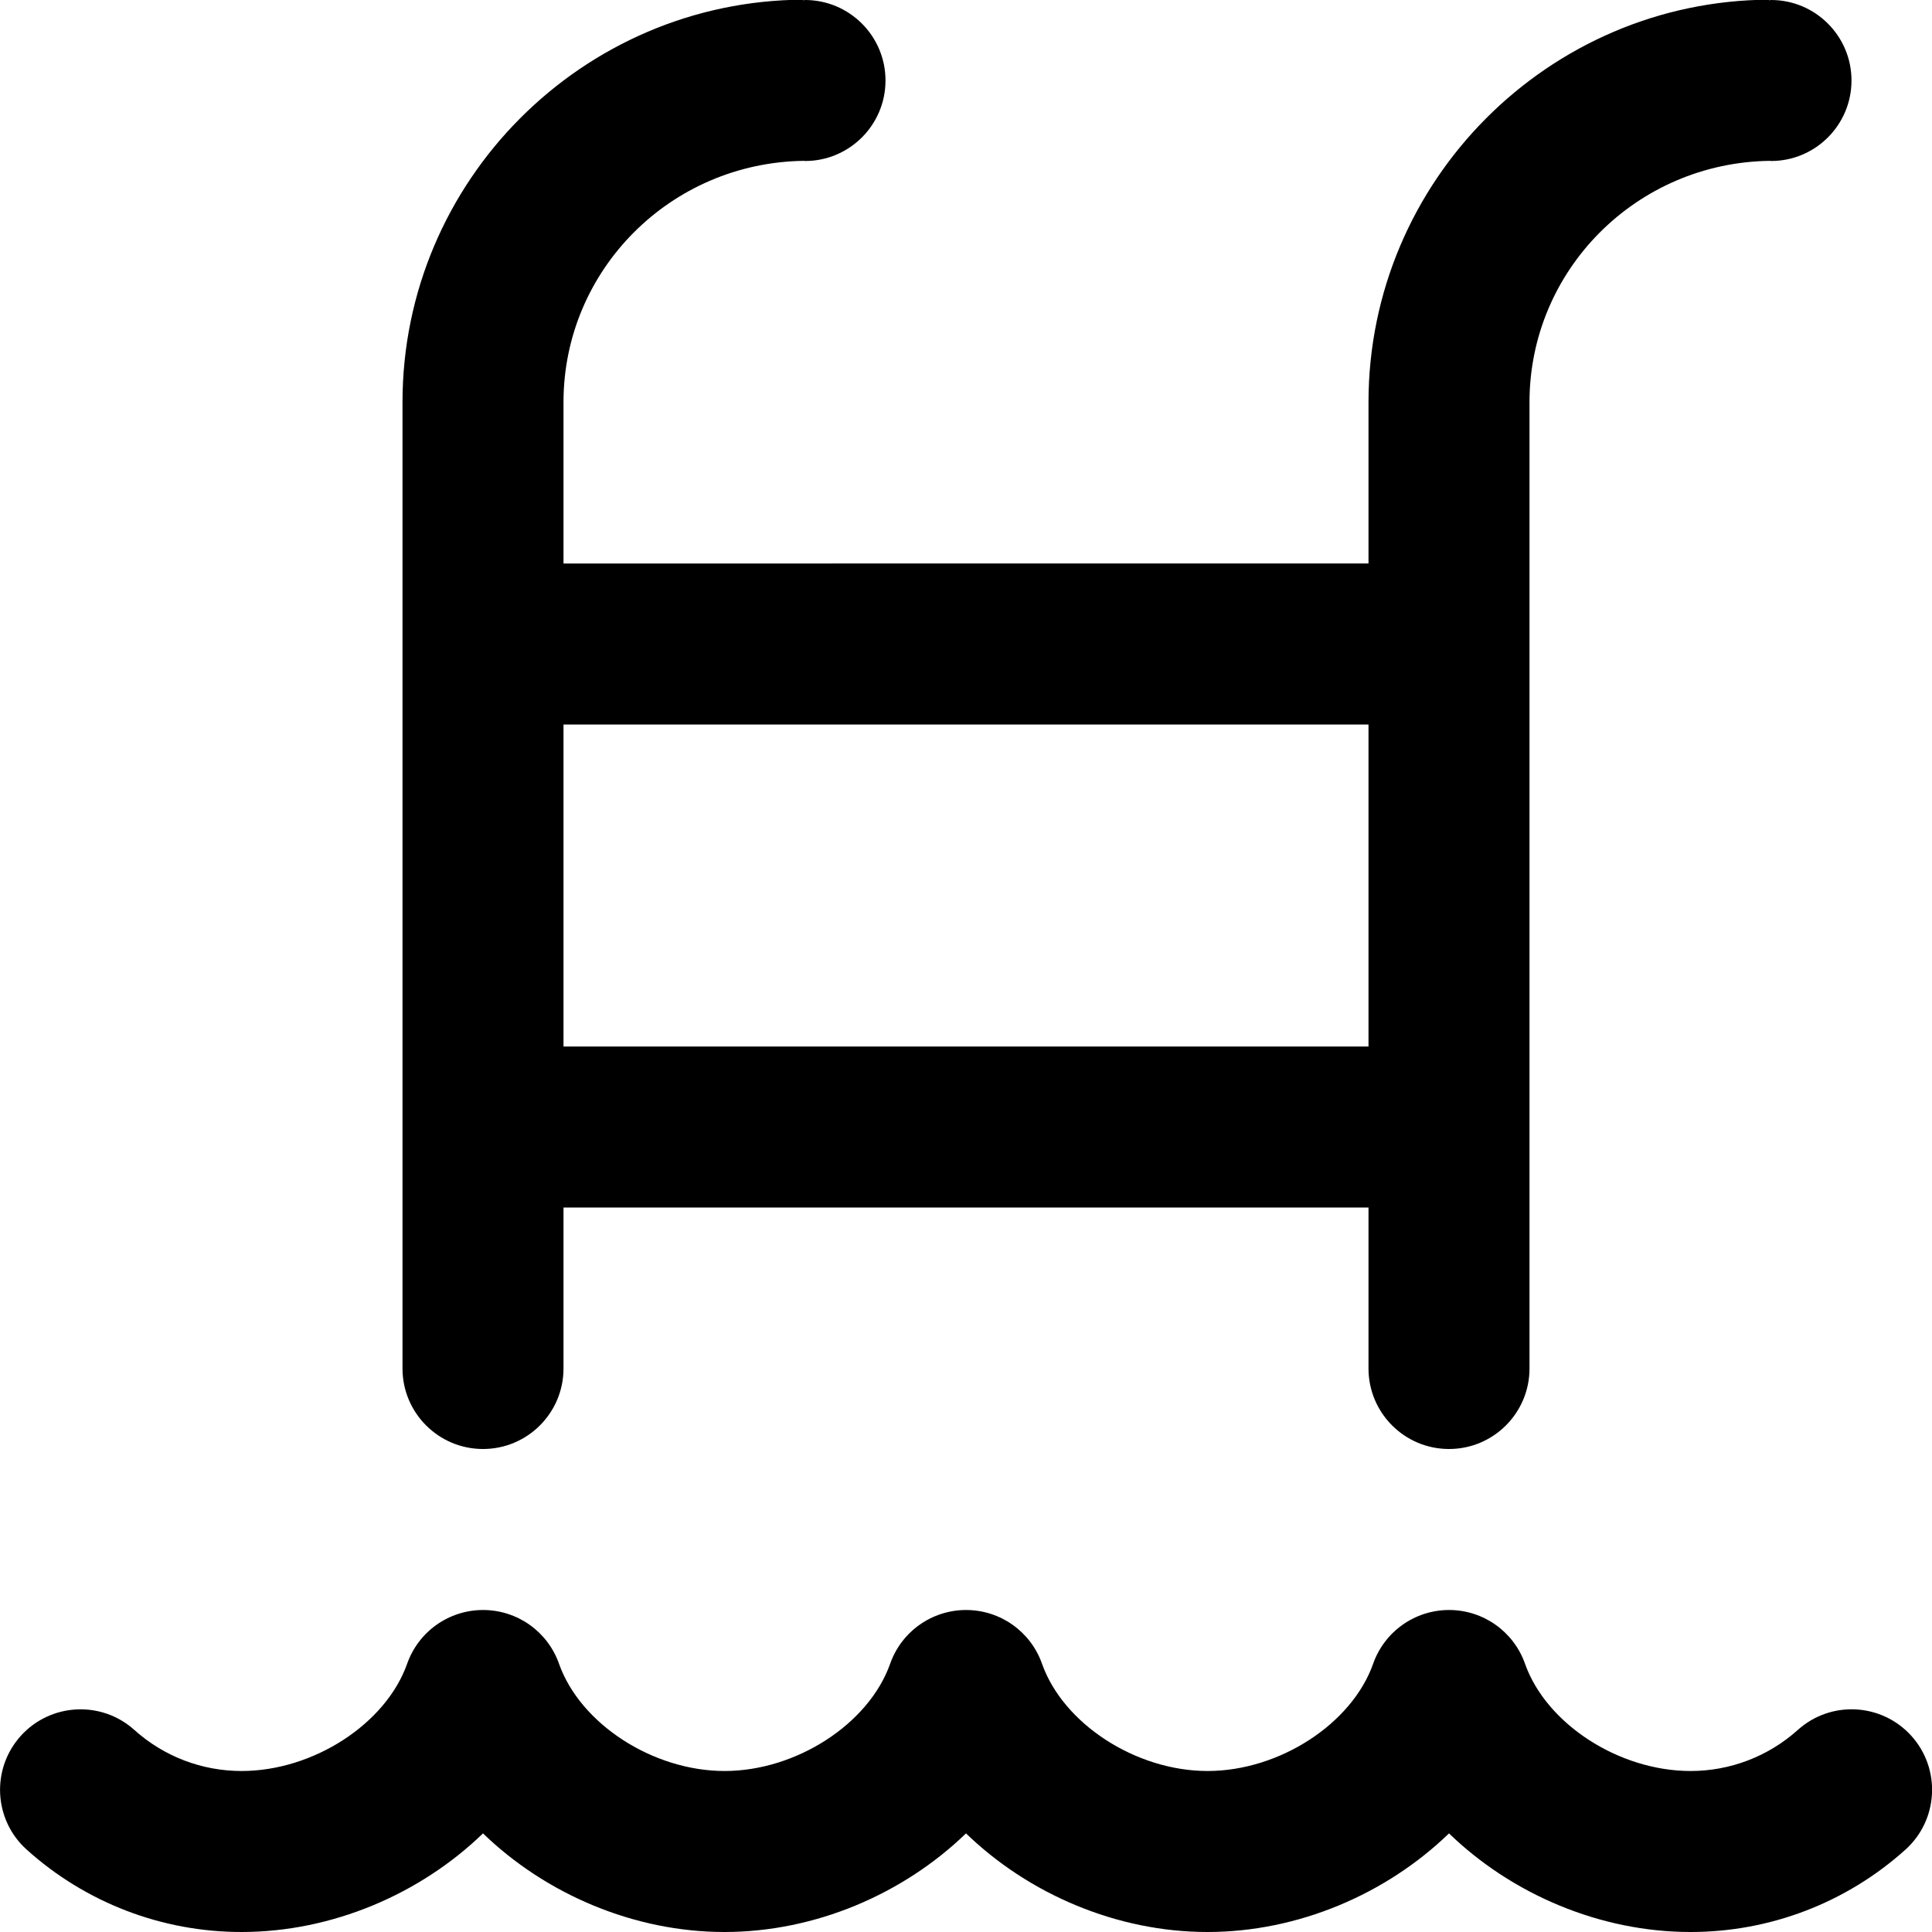 <?xml version="1.0" encoding="UTF-8"?>
<svg xmlns="http://www.w3.org/2000/svg" id="Layer_1" data-name="Layer 1" viewBox="0 0 24 24">
  <path d="m6,18c.552,0,1-.448,1-1v-2h10v2c0,.552.448,1,1,1s1-.448,1-1V4.996c0-1.639,1.327-2.978,2.99-2.998.003,0,.006.002.01.002.552,0,1-.448,1-1s-.448-1-1-1c-.008,0-.014.004-.021.004V-.004c-2.745.012-4.979,2.254-4.979,5v2.004H7v-2.004c0-1.639,1.327-2.978,2.99-2.998.003,0,.006.002.01.002.552,0,1-.448,1-1s-.448-1-1-1c-.008,0-.014.004-.021.004V-.004c-2.745.012-4.979,2.254-4.979,5v12.004c0,.552.448,1,1,1Zm11-9v4H7v-4h10Zm4,15c-1.127,0-2.222-.472-3-1.225-.778.753-1.873,1.225-3,1.225s-2.222-.472-3-1.225c-.778.753-1.873,1.225-3,1.225s-2.222-.472-3-1.225c-.778.753-1.873,1.225-3,1.225-.987,0-1.935-.363-2.668-1.023-.411-.369-.444-1.001-.075-1.412.369-.41,1.002-.444,1.412-.075.366.329.839.51,1.332.51.89,0,1.793-.585,2.057-1.333.141-.4.519-.667.943-.667s.802.267.943.667c.264.748,1.167,1.333,2.057,1.333s1.793-.585,2.057-1.333c.141-.4.519-.667.943-.667s.802.267.943.667c.264.748,1.167,1.333,2.057,1.333s1.793-.585,2.057-1.333c.141-.4.519-.667.943-.667s.802.267.943.667c.264.748,1.167,1.333,2.057,1.333.493,0,.965-.181,1.332-.51.411-.37,1.043-.335,1.412.075.369.411.335,1.043-.075,1.412-.734.66-1.682,1.023-2.668,1.023Z"/>
</svg>
